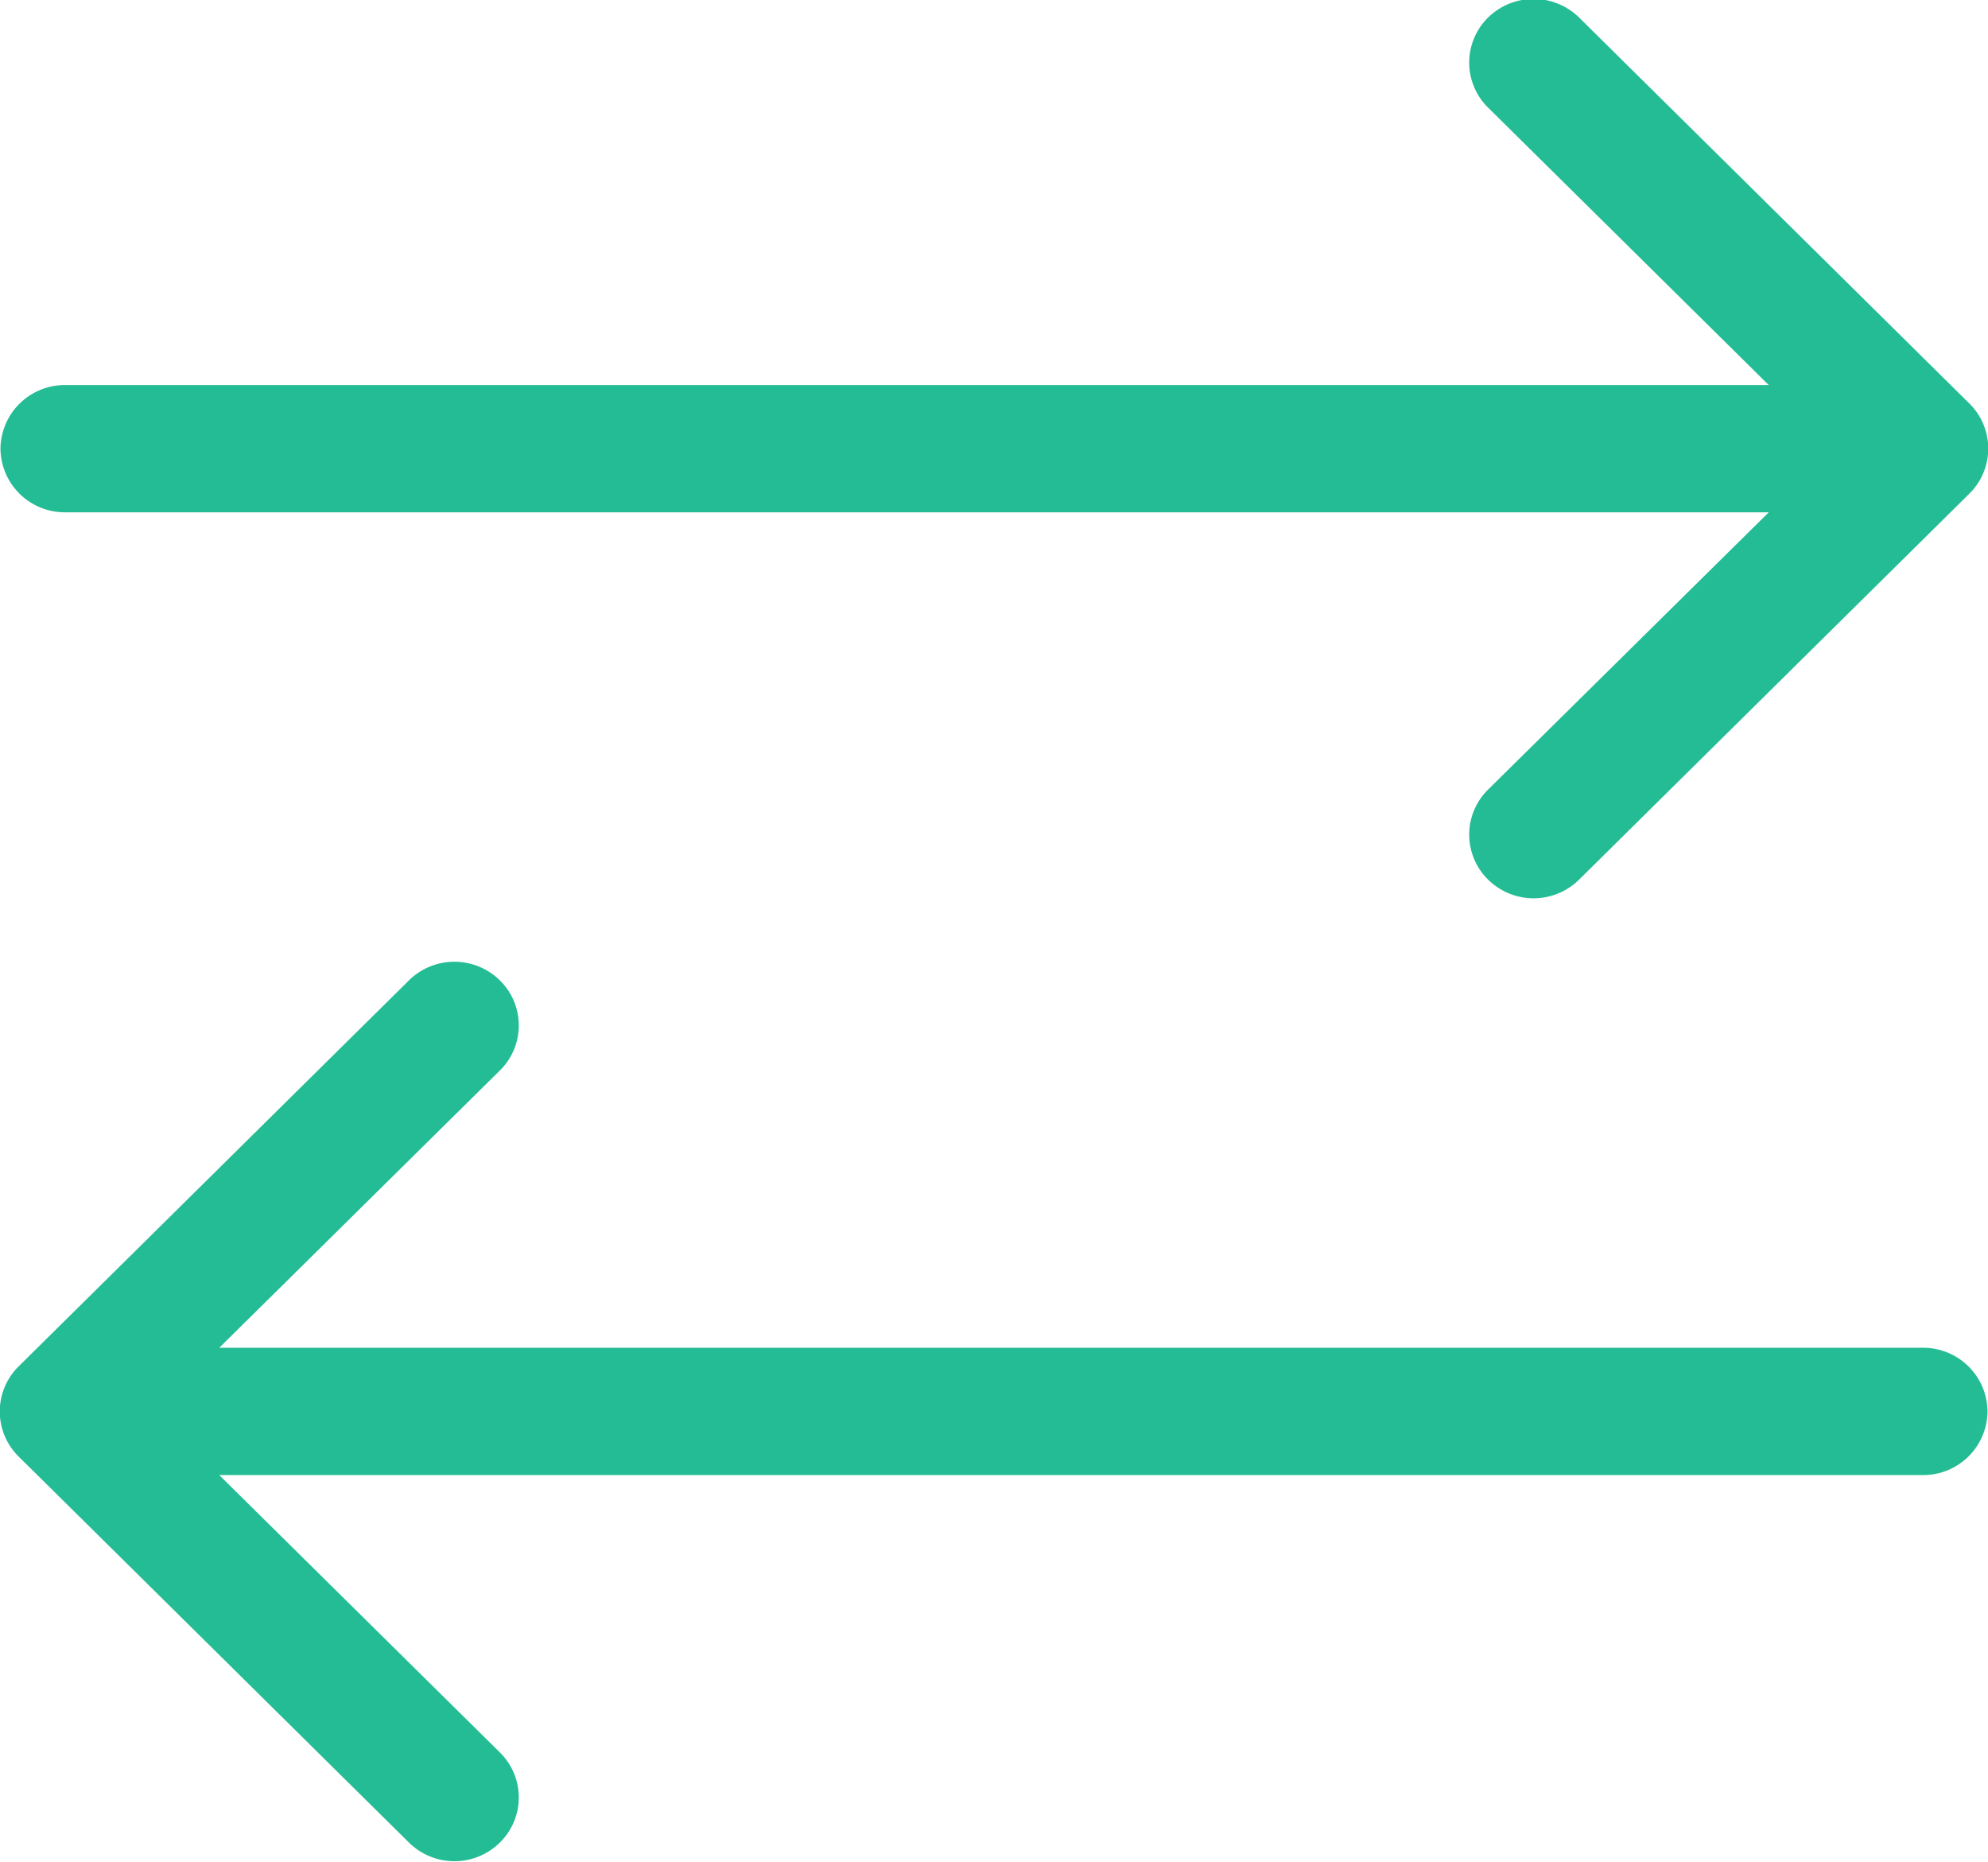 <svg xmlns="http://www.w3.org/2000/svg" width="34" height="31.844" viewBox="0 0 34 31.844">
  <defs>
    <style>
      .cls-1 {
        fill: #24bc94;
        fill-rule: evenodd;
      }
    </style>
  </defs>
  <path id="Forma_1_copy_2" data-name="Forma 1 copy 2" class="cls-1" d="M231.508,874.263a1.1,1.1,0,0,0,1.1,1.091H261.75l-4.8,4.741a1.079,1.079,0,0,0,0,1.539,1.108,1.108,0,0,0,1.557,0l6.675-6.6a1.082,1.082,0,0,0,0-1.54l-6.675-6.6a1.112,1.112,0,0,0-1.557,0,1.08,1.08,0,0,0,0,1.54l4.8,4.744H232.609A1.1,1.1,0,0,0,231.508,874.263Zm33.984,16.466a1.1,1.1,0,0,0-1.1-1.09H235.25l4.8-4.742a1.079,1.079,0,0,0,0-1.539,1.108,1.108,0,0,0-1.557,0l-6.675,6.6a1.082,1.082,0,0,0,0,1.54l6.675,6.6a1.106,1.106,0,0,0,1.557,0,1.079,1.079,0,0,0,0-1.539l-4.8-4.743h29.141A1.1,1.1,0,0,0,265.492,890.729Z" transform="translate(-231.5 -866.594)"/>
</svg>
